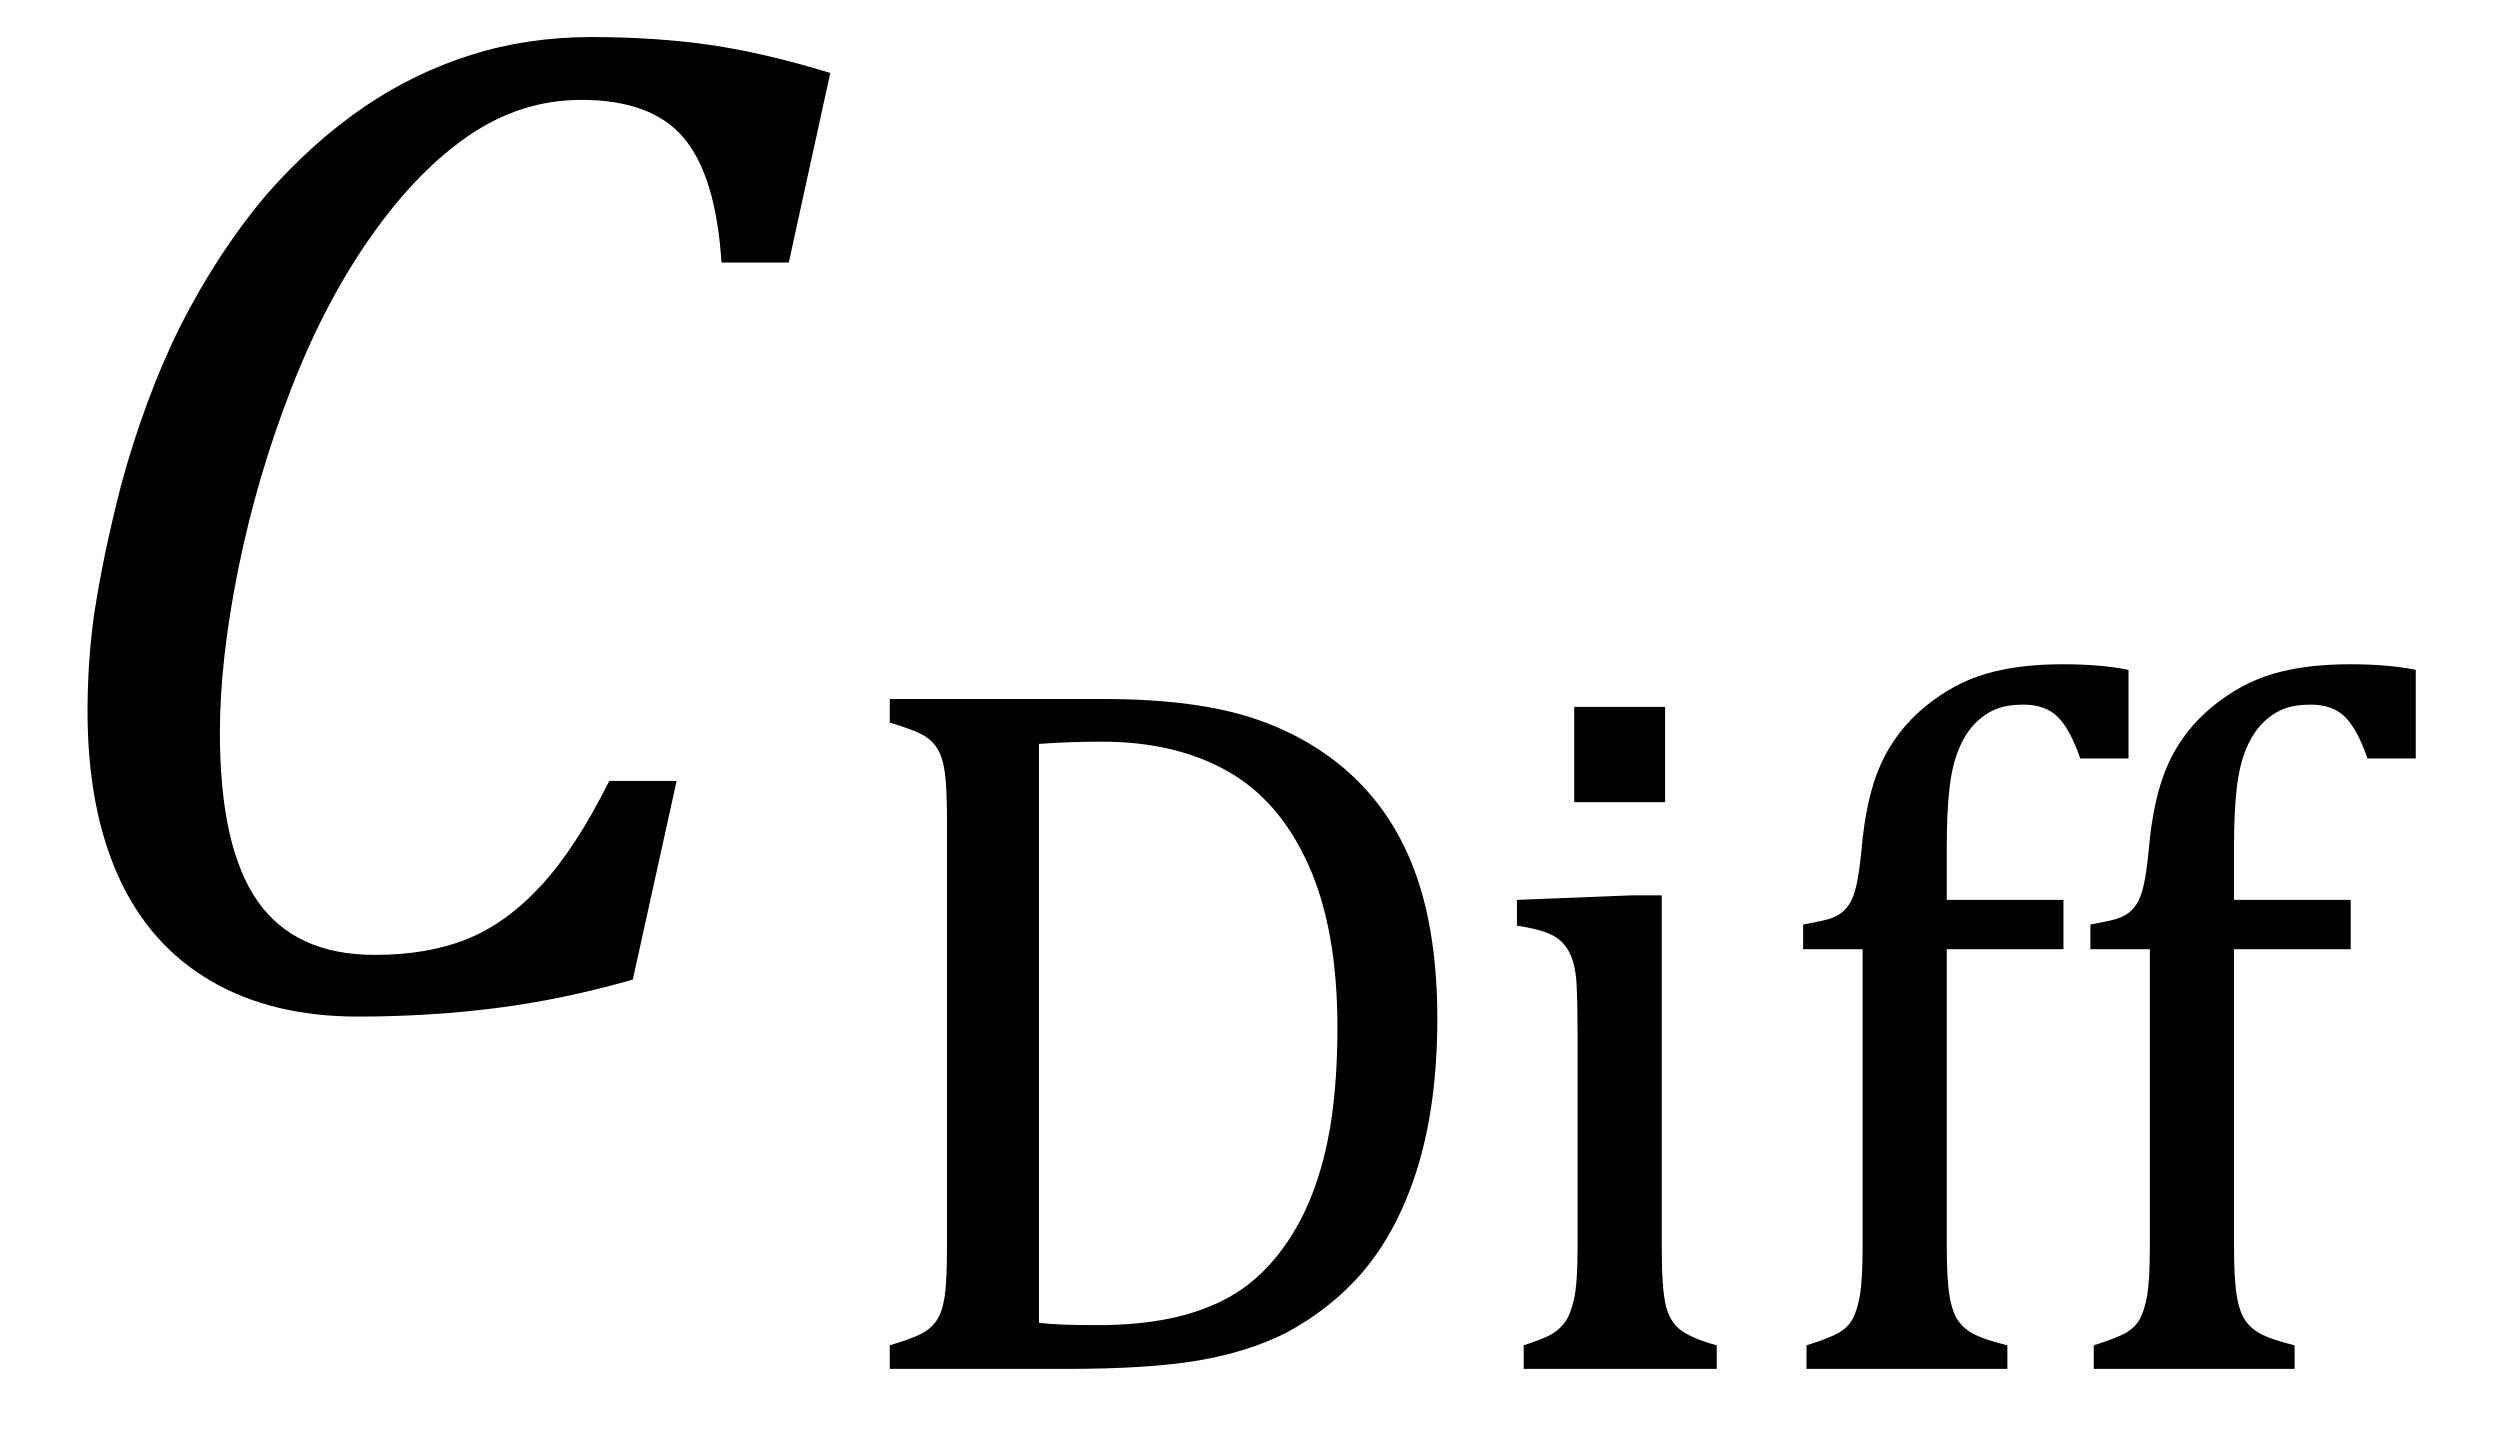 <?xml version="1.0" encoding="UTF-8" standalone="no"?><svg xmlns="http://www.w3.org/2000/svg" xmlns:xlink="http://www.w3.org/1999/xlink" stroke-dasharray="none" shape-rendering="auto" font-family="'Dialog'" width="34.813" text-rendering="auto" fill-opacity="1" contentScriptType="text/ecmascript" color-interpolation="auto" color-rendering="auto" preserveAspectRatio="xMidYMid meet" font-size="12" fill="black" stroke="black" image-rendering="auto" stroke-miterlimit="10" zoomAndPan="magnify" version="1.0" stroke-linecap="square" stroke-linejoin="miter" contentStyleType="text/css" font-style="normal" height="20" stroke-width="1" stroke-dashoffset="0" font-weight="normal" stroke-opacity="1" y="-6"><!--Converted from MathML using JEuclid--><defs id="genericDefs"/><g><g text-rendering="optimizeLegibility" transform="translate(0,14)" color-rendering="optimizeQuality" color-interpolation="linearRGB" image-rendering="optimizeQuality"><path d="M11.562 -12.984 L10.984 -10.344 L10.047 -10.344 Q9.969 -11.547 9.523 -12.078 Q9.078 -12.609 8.094 -12.609 Q7.266 -12.609 6.547 -12.125 Q5.828 -11.641 5.18 -10.727 Q4.531 -9.812 4.055 -8.586 Q3.578 -7.359 3.32 -6.086 Q3.062 -4.812 3.062 -3.797 Q3.062 -2.203 3.586 -1.453 Q4.109 -0.703 5.219 -0.703 Q5.953 -0.703 6.5 -0.922 Q7.047 -1.141 7.531 -1.664 Q8.016 -2.188 8.484 -3.125 L9.422 -3.125 L8.812 -0.359 Q7.828 -0.078 6.898 0.039 Q5.969 0.156 4.984 0.156 Q3.781 0.156 2.93 -0.344 Q2.078 -0.844 1.648 -1.797 Q1.219 -2.75 1.219 -4.094 Q1.219 -4.797 1.312 -5.453 Q1.438 -6.281 1.688 -7.25 Q2.016 -8.453 2.5 -9.438 Q3.031 -10.484 3.703 -11.281 Q4.344 -12.016 5.078 -12.516 Q5.766 -12.984 6.555 -13.234 Q7.344 -13.484 8.234 -13.484 Q9.125 -13.484 9.883 -13.375 Q10.641 -13.266 11.562 -12.984 Z" stroke="none"/></g><g text-rendering="optimizeLegibility" transform="translate(11.562,19.062)" color-rendering="optimizeQuality" color-interpolation="linearRGB" image-rendering="optimizeQuality"><path d="M0.828 0 L0.828 -0.328 Q1.141 -0.422 1.273 -0.492 Q1.406 -0.562 1.484 -0.68 Q1.562 -0.797 1.594 -1.016 Q1.625 -1.234 1.625 -1.703 L1.625 -7.625 Q1.625 -8.094 1.594 -8.312 Q1.562 -8.531 1.484 -8.648 Q1.406 -8.766 1.273 -8.836 Q1.141 -8.906 0.828 -9 L0.828 -9.328 L3.812 -9.328 Q5.109 -9.328 5.93 -9.047 Q6.75 -8.766 7.32 -8.211 Q7.891 -7.656 8.172 -6.836 Q8.453 -6.016 8.453 -4.875 Q8.453 -3.719 8.188 -2.836 Q7.922 -1.953 7.422 -1.359 Q6.984 -0.844 6.344 -0.5 Q5.812 -0.234 5.125 -0.117 Q4.438 0 3.297 0 L0.828 0 ZM2.906 -0.641 Q3.172 -0.609 3.719 -0.609 Q4.281 -0.609 4.734 -0.703 Q5.188 -0.797 5.555 -1 Q5.922 -1.203 6.219 -1.57 Q6.516 -1.938 6.703 -2.414 Q6.891 -2.891 6.977 -3.469 Q7.062 -4.047 7.062 -4.75 Q7.062 -6.125 6.656 -7.023 Q6.25 -7.922 5.523 -8.328 Q4.797 -8.734 3.781 -8.734 Q3.328 -8.734 2.906 -8.703 L2.906 -0.641 ZM11.625 -9.219 L11.625 -7.891 L10.359 -7.891 L10.359 -9.219 L11.625 -9.219 ZM9.656 -0.328 Q9.938 -0.422 10.047 -0.484 Q10.156 -0.547 10.234 -0.656 Q10.312 -0.766 10.359 -0.984 Q10.406 -1.203 10.406 -1.688 L10.406 -4.672 Q10.406 -5.109 10.391 -5.375 Q10.375 -5.641 10.289 -5.805 Q10.203 -5.969 10.039 -6.047 Q9.875 -6.125 9.562 -6.172 L9.562 -6.531 L11.156 -6.594 L11.578 -6.594 L11.578 -1.703 Q11.578 -1.125 11.633 -0.891 Q11.688 -0.656 11.844 -0.539 Q12 -0.422 12.344 -0.328 L12.344 0 L9.656 0 L9.656 -0.328 ZM17.172 -5.844 L15.547 -5.844 L15.547 -1.703 Q15.547 -1.25 15.586 -1.016 Q15.625 -0.781 15.711 -0.664 Q15.797 -0.547 15.938 -0.477 Q16.078 -0.406 16.391 -0.328 L16.391 0 L13.594 0 L13.594 -0.328 Q13.891 -0.422 14.023 -0.492 Q14.156 -0.562 14.227 -0.68 Q14.297 -0.797 14.336 -1.016 Q14.375 -1.234 14.375 -1.703 L14.375 -5.844 L13.547 -5.844 L13.547 -6.188 Q13.797 -6.234 13.883 -6.258 Q13.969 -6.281 14.047 -6.328 Q14.125 -6.375 14.188 -6.469 Q14.25 -6.562 14.289 -6.734 Q14.328 -6.906 14.359 -7.219 Q14.422 -7.969 14.633 -8.43 Q14.844 -8.891 15.242 -9.219 Q15.641 -9.547 16.094 -9.68 Q16.547 -9.812 17.156 -9.812 Q17.703 -9.812 18.078 -9.734 L18.078 -8.5 L17.406 -8.5 Q17.266 -8.906 17.094 -9.078 Q16.922 -9.25 16.609 -9.25 Q16.391 -9.25 16.234 -9.188 Q16.078 -9.125 15.945 -8.992 Q15.812 -8.859 15.719 -8.641 Q15.625 -8.422 15.586 -8.094 Q15.547 -7.766 15.547 -7.25 L15.547 -6.531 L17.172 -6.531 L17.172 -5.844 ZM21.172 -5.844 L19.547 -5.844 L19.547 -1.703 Q19.547 -1.25 19.586 -1.016 Q19.625 -0.781 19.711 -0.664 Q19.797 -0.547 19.938 -0.477 Q20.078 -0.406 20.391 -0.328 L20.391 0 L17.594 0 L17.594 -0.328 Q17.891 -0.422 18.023 -0.492 Q18.156 -0.562 18.227 -0.68 Q18.297 -0.797 18.336 -1.016 Q18.375 -1.234 18.375 -1.703 L18.375 -5.844 L17.547 -5.844 L17.547 -6.188 Q17.797 -6.234 17.883 -6.258 Q17.969 -6.281 18.047 -6.328 Q18.125 -6.375 18.188 -6.469 Q18.25 -6.562 18.289 -6.734 Q18.328 -6.906 18.359 -7.219 Q18.422 -7.969 18.633 -8.43 Q18.844 -8.891 19.242 -9.219 Q19.641 -9.547 20.094 -9.68 Q20.547 -9.812 21.156 -9.812 Q21.703 -9.812 22.078 -9.734 L22.078 -8.5 L21.406 -8.5 Q21.266 -8.906 21.094 -9.078 Q20.922 -9.25 20.609 -9.25 Q20.391 -9.25 20.234 -9.188 Q20.078 -9.125 19.945 -8.992 Q19.812 -8.859 19.719 -8.641 Q19.625 -8.422 19.586 -8.094 Q19.547 -7.766 19.547 -7.25 L19.547 -6.531 L21.172 -6.531 L21.172 -5.844 Z" stroke="none"/></g></g></svg>